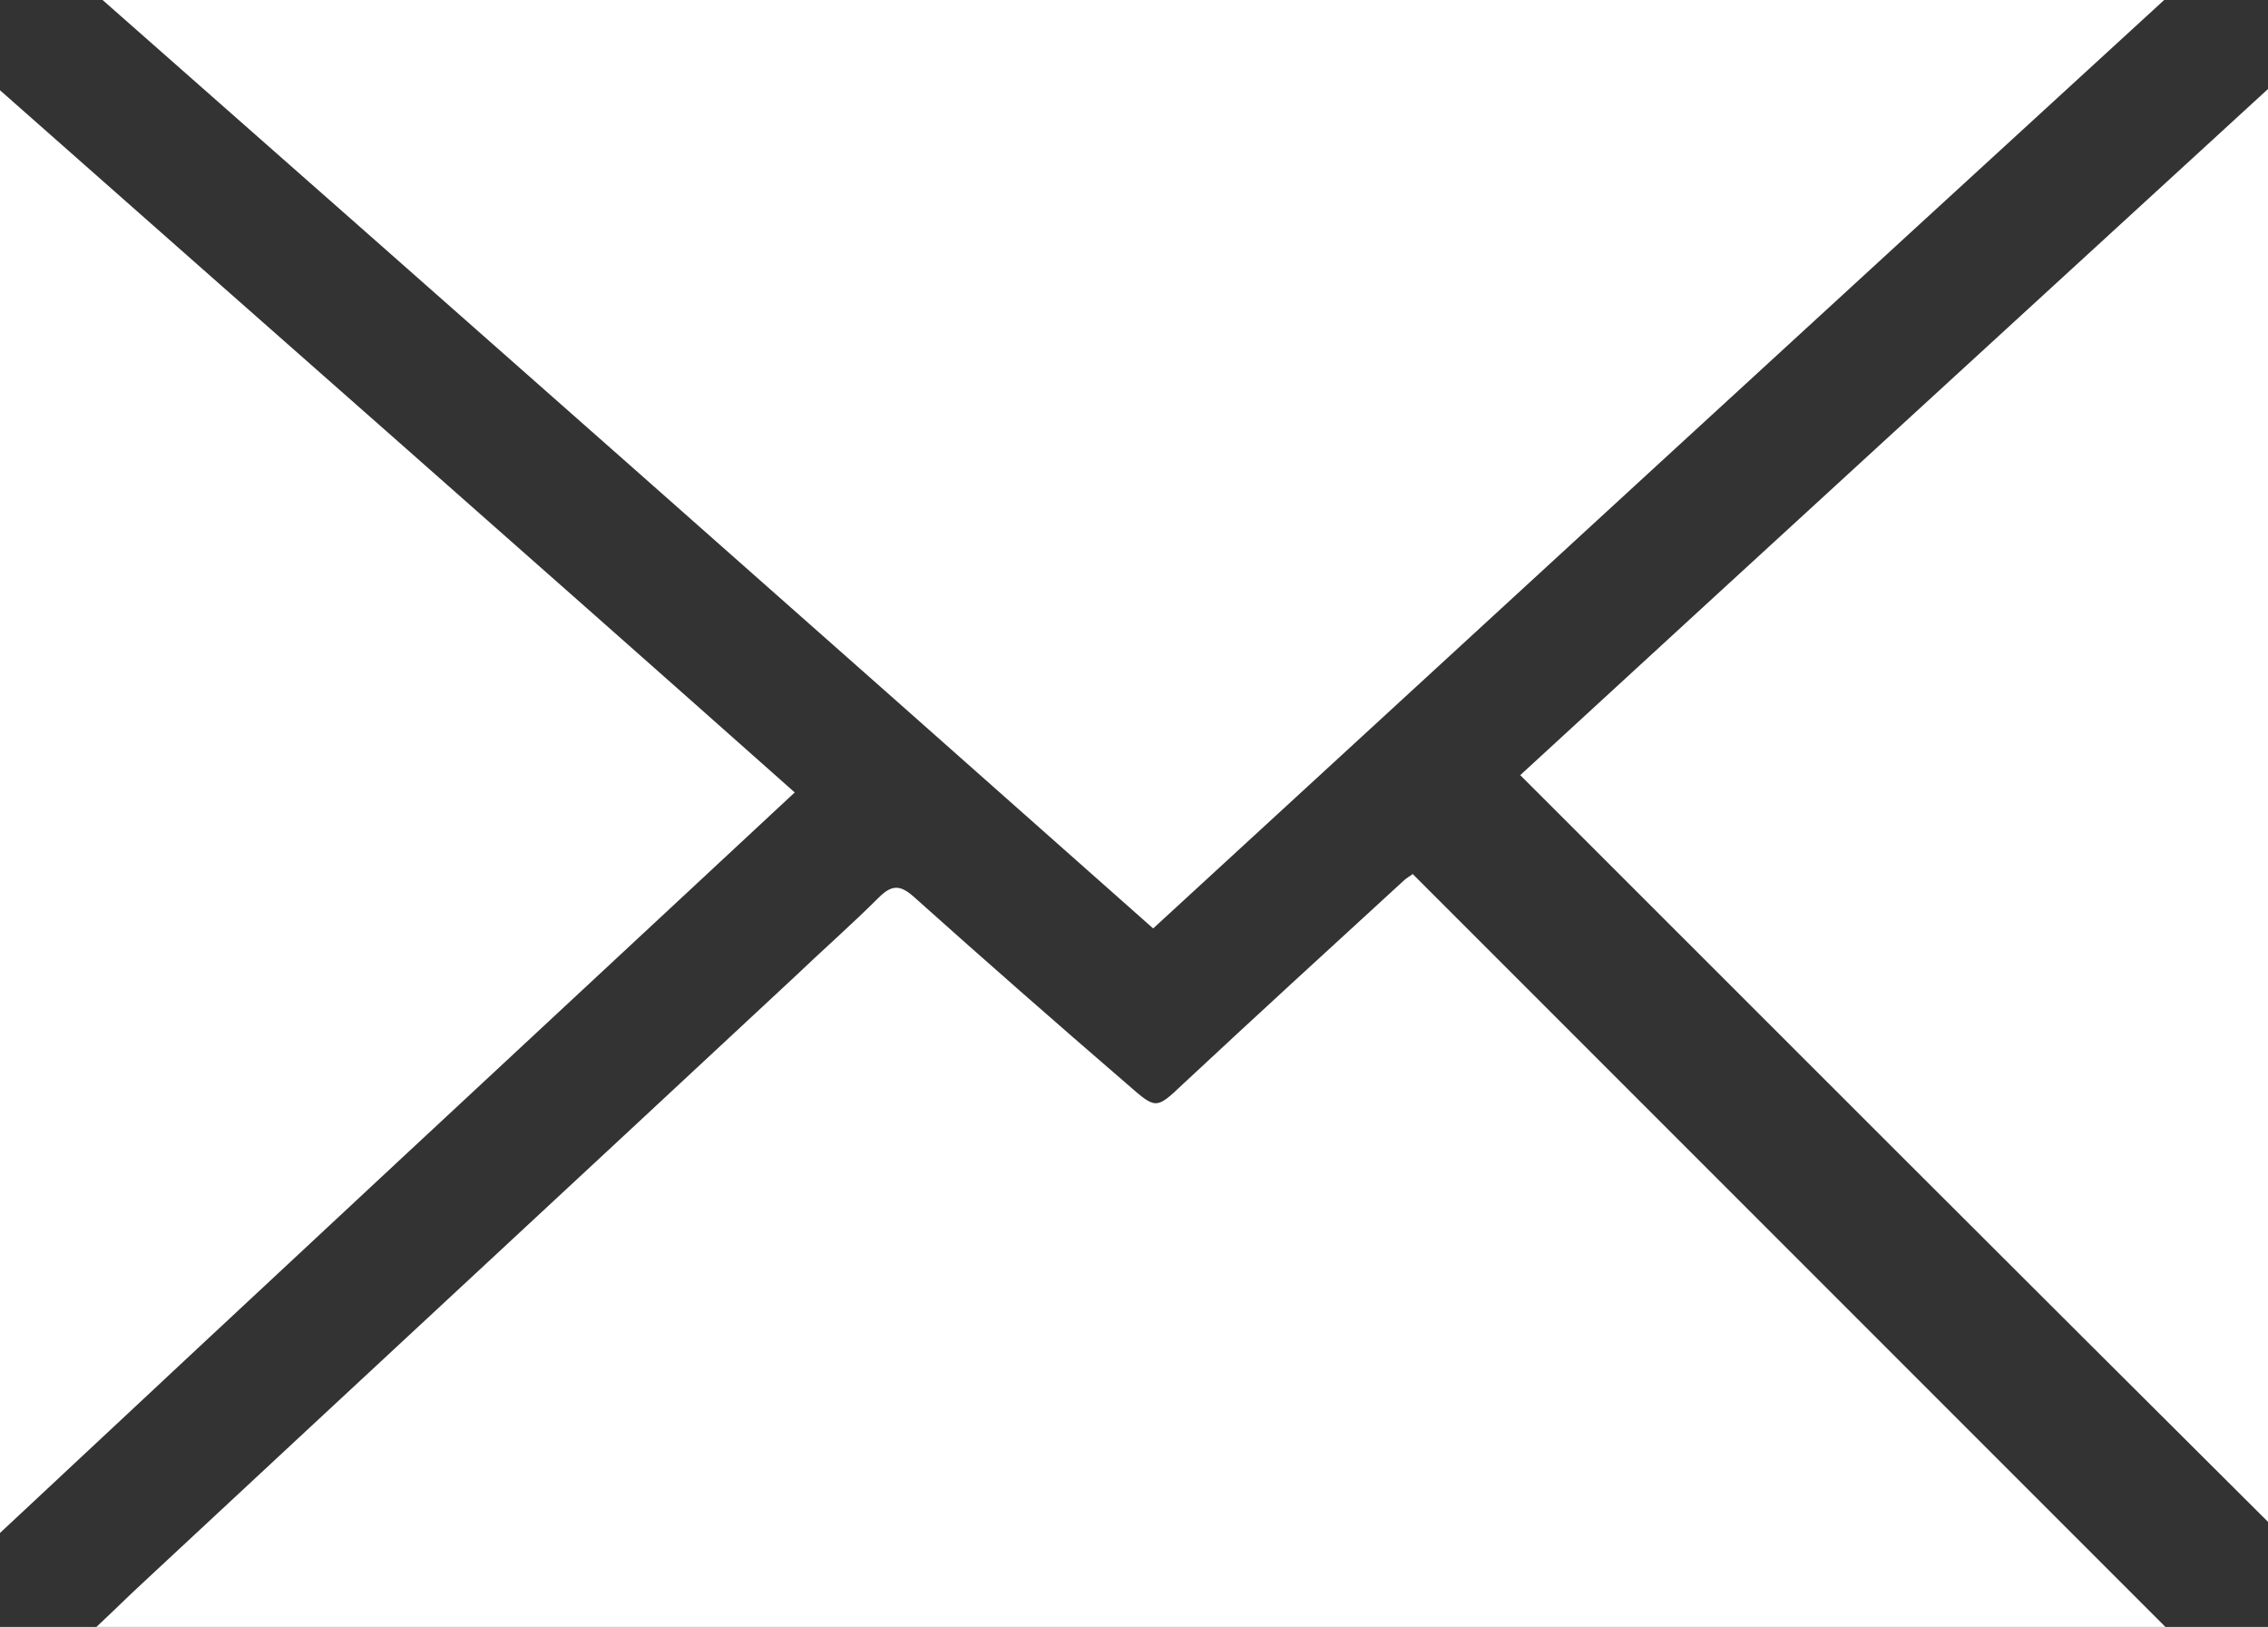 <?xml version="1.0" encoding="UTF-8"?>
<svg id="_レイヤー_2" data-name="レイヤー 2" xmlns="http://www.w3.org/2000/svg" viewBox="0 0 18.35 13.16">
  <rect x="0" y="0" width="18.35" height="13.16" fill="#333333" stroke="none"/>
  <defs>
    <style>
      .cls-1 {
        fill: #fff;
      }
    </style>
  </defs>
  <g id="_レイヤー_1-2" data-name="レイヤー 1">
    <g id="IJJ3w5">
      <g>
        <path class="cls-1" d="m17.51,0c-2.74,2.51-5.45,5-8.18,7.51C6.5,5,3.68,2.51.83,0h16.68Z"/>
        <path class="cls-1" d="m17.52,13.16H.78c.15-.14.27-.26.39-.37,1.75-1.63,3.5-3.25,5.25-4.88.23-.22.47-.43.69-.65.11-.11.18-.1.29,0,.57.51,1.14,1.01,1.72,1.51.23.2.23.21.45,0,.59-.55,1.18-1.09,1.78-1.64.03-.03.07-.05.08-.06,2.03,2.03,4.06,4.06,6.09,6.09Z"/>
        <path class="cls-1" d="m0,12.39V.73c2.15,1.9,4.28,3.77,6.43,5.68-2.14,1.99-4.27,3.97-6.43,5.99Z"/>
        <path class="cls-1" d="m18.35.72v11.59c-2.01-2-4.02-4.01-6.05-6.04,1.99-1.83,4-3.67,6.05-5.55Z"/>
      </g>
    </g>
  </g>
</svg>